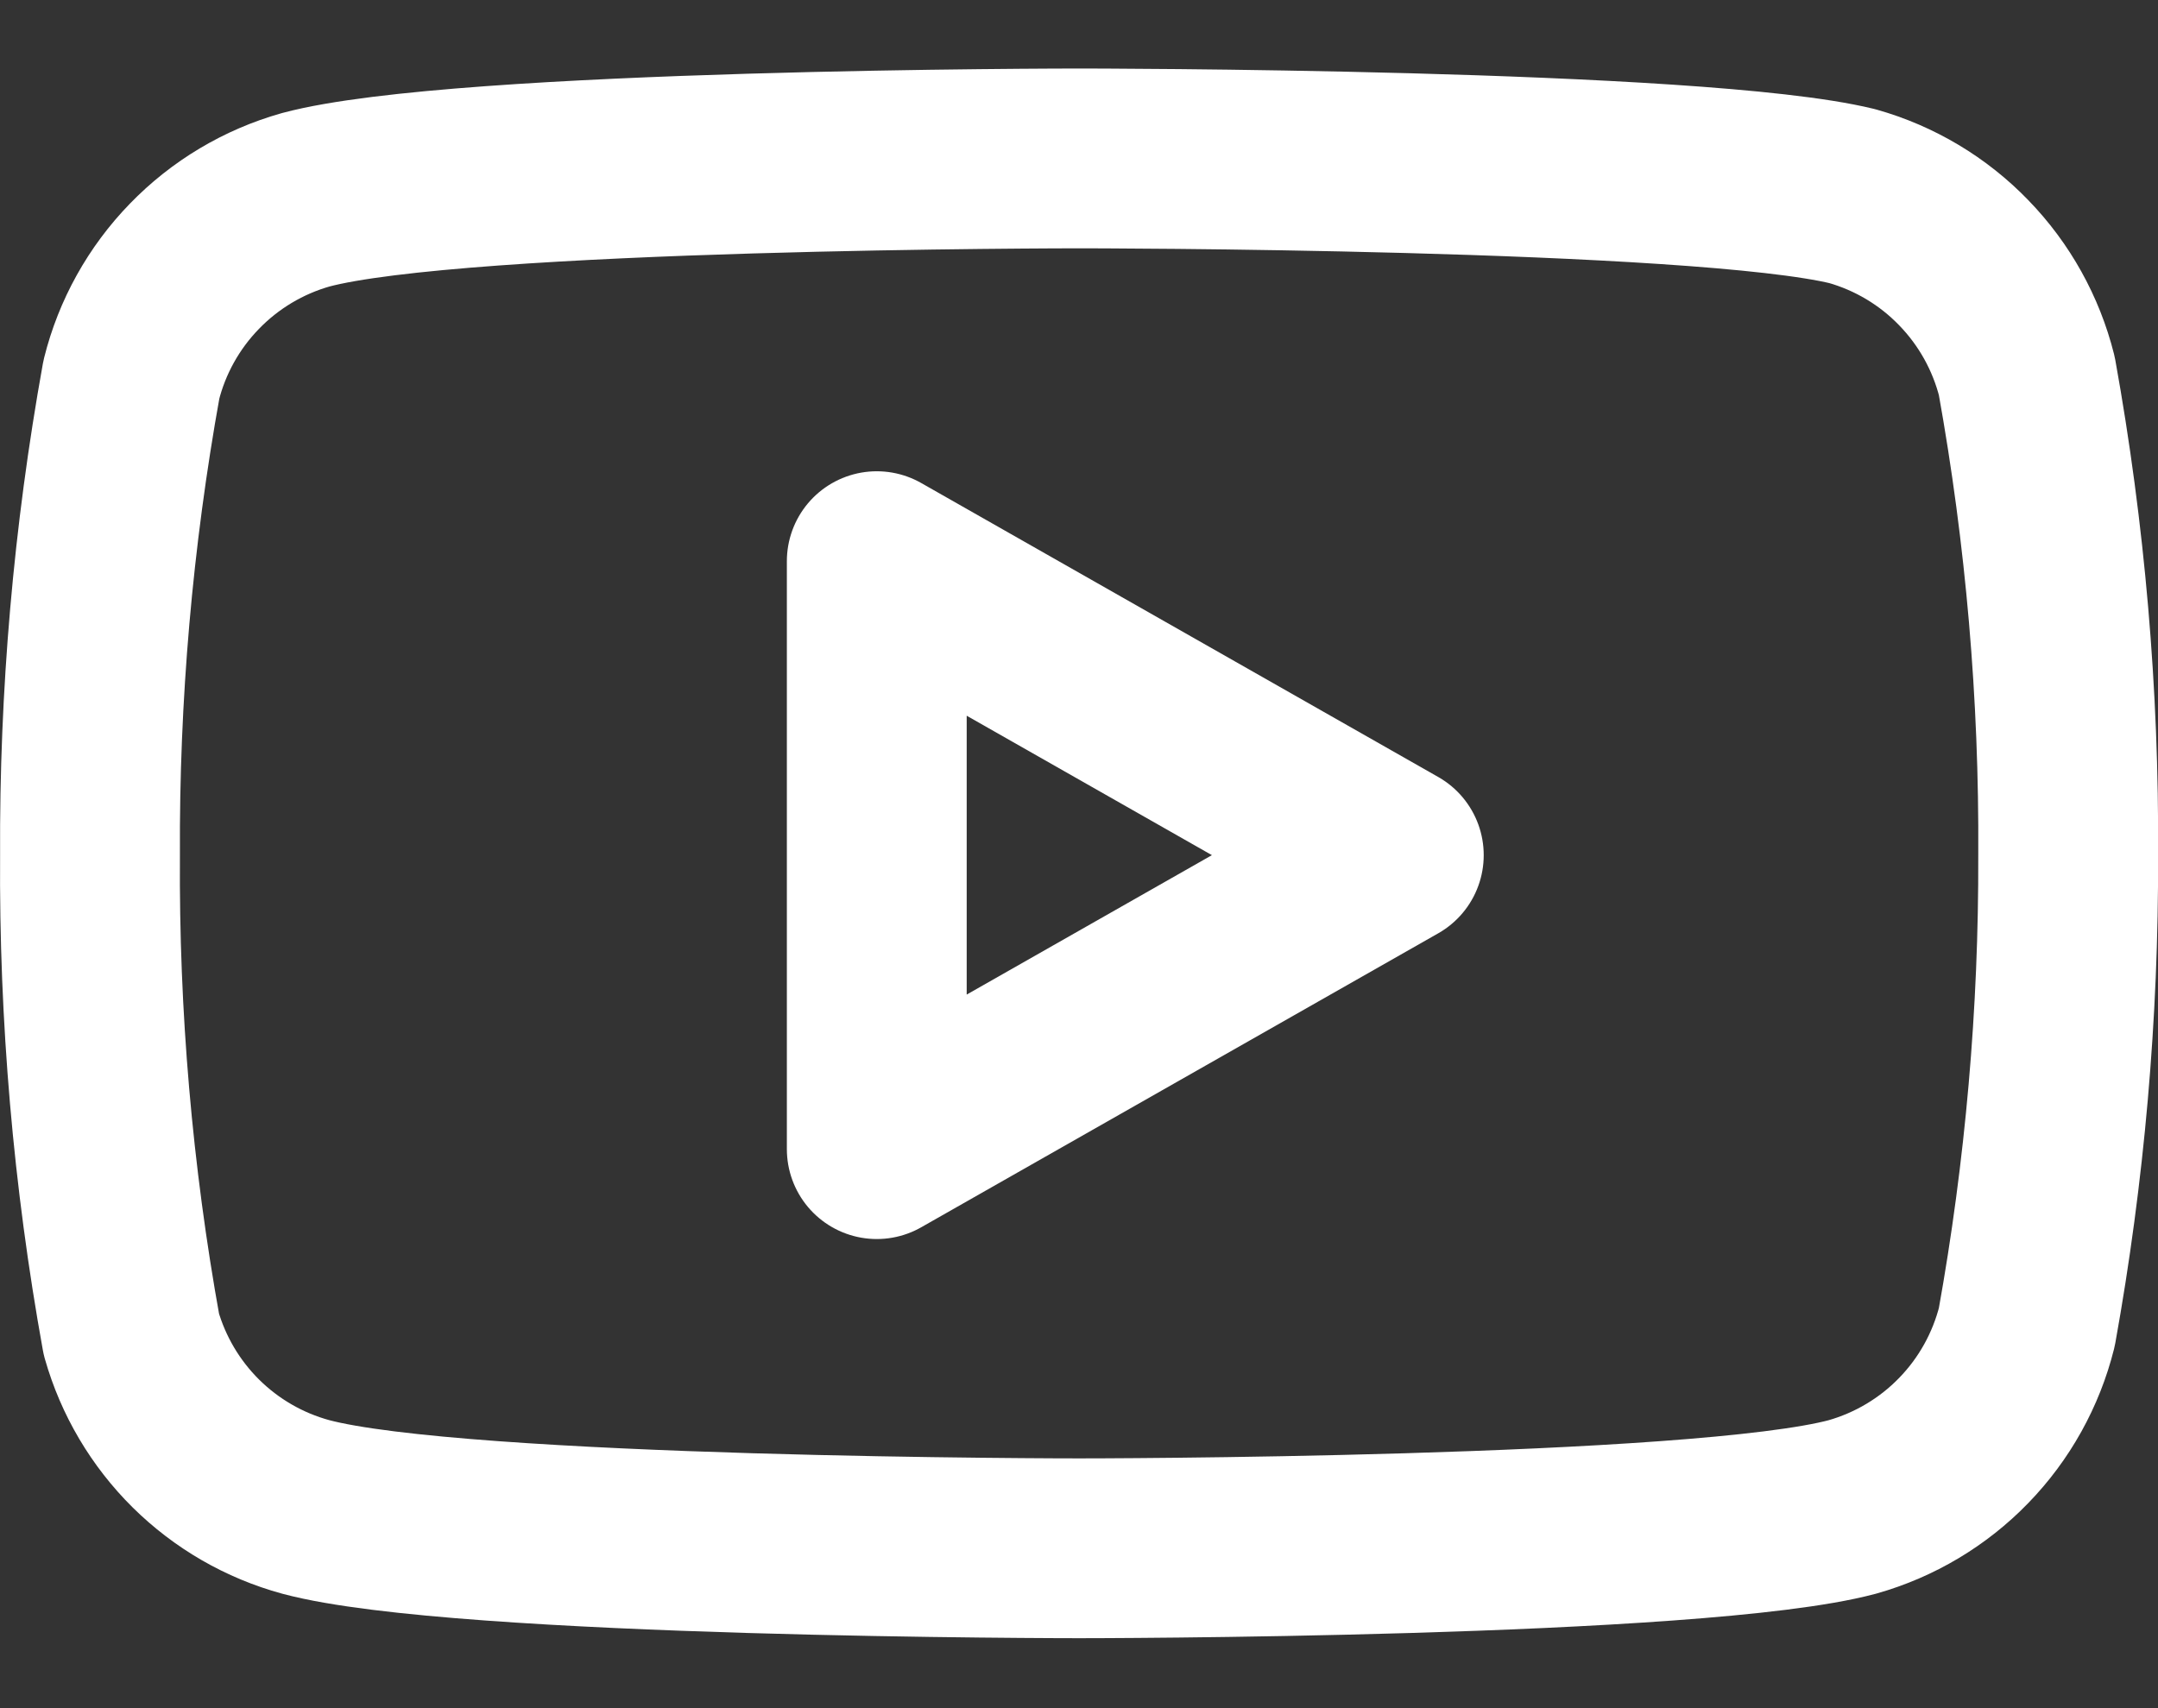 <svg width="24" height="19" viewBox="0 0 24 19" fill="none" xmlns="http://www.w3.org/2000/svg">
<rect x="0" y="0" width="24" height="19" fill="#333333" stroke="none"/>
<path d="M22.541 4.182C22.422 3.708 22.18 3.273 21.839 2.922C21.499 2.57 21.071 2.315 20.601 2.182C18.881 1.762 12.001 1.762 12.001 1.762C12.001 1.762 5.121 1.762 3.401 2.222C2.93 2.355 2.503 2.61 2.162 2.962C1.821 3.313 1.579 3.748 1.461 4.222C1.146 5.968 0.992 7.739 1.001 9.512C0.989 11.299 1.143 13.084 1.461 14.842C1.592 15.302 1.839 15.72 2.179 16.057C2.519 16.393 2.939 16.636 3.401 16.762C5.121 17.222 12.001 17.222 12.001 17.222C12.001 17.222 18.881 17.222 20.601 16.762C21.071 16.629 21.499 16.374 21.839 16.023C22.18 15.672 22.422 15.237 22.541 14.762C22.853 13.03 23.007 11.273 23.001 9.512C23.012 7.725 22.858 5.941 22.541 4.182Z" stroke="white" stroke-width="2" stroke-linecap="round" stroke-linejoin="round"/>
<path d="M9.751 12.782L15.501 9.512L9.751 6.242V12.782Z" stroke="white" stroke-width="2" stroke-linecap="round" stroke-linejoin="round"/>
</svg>
